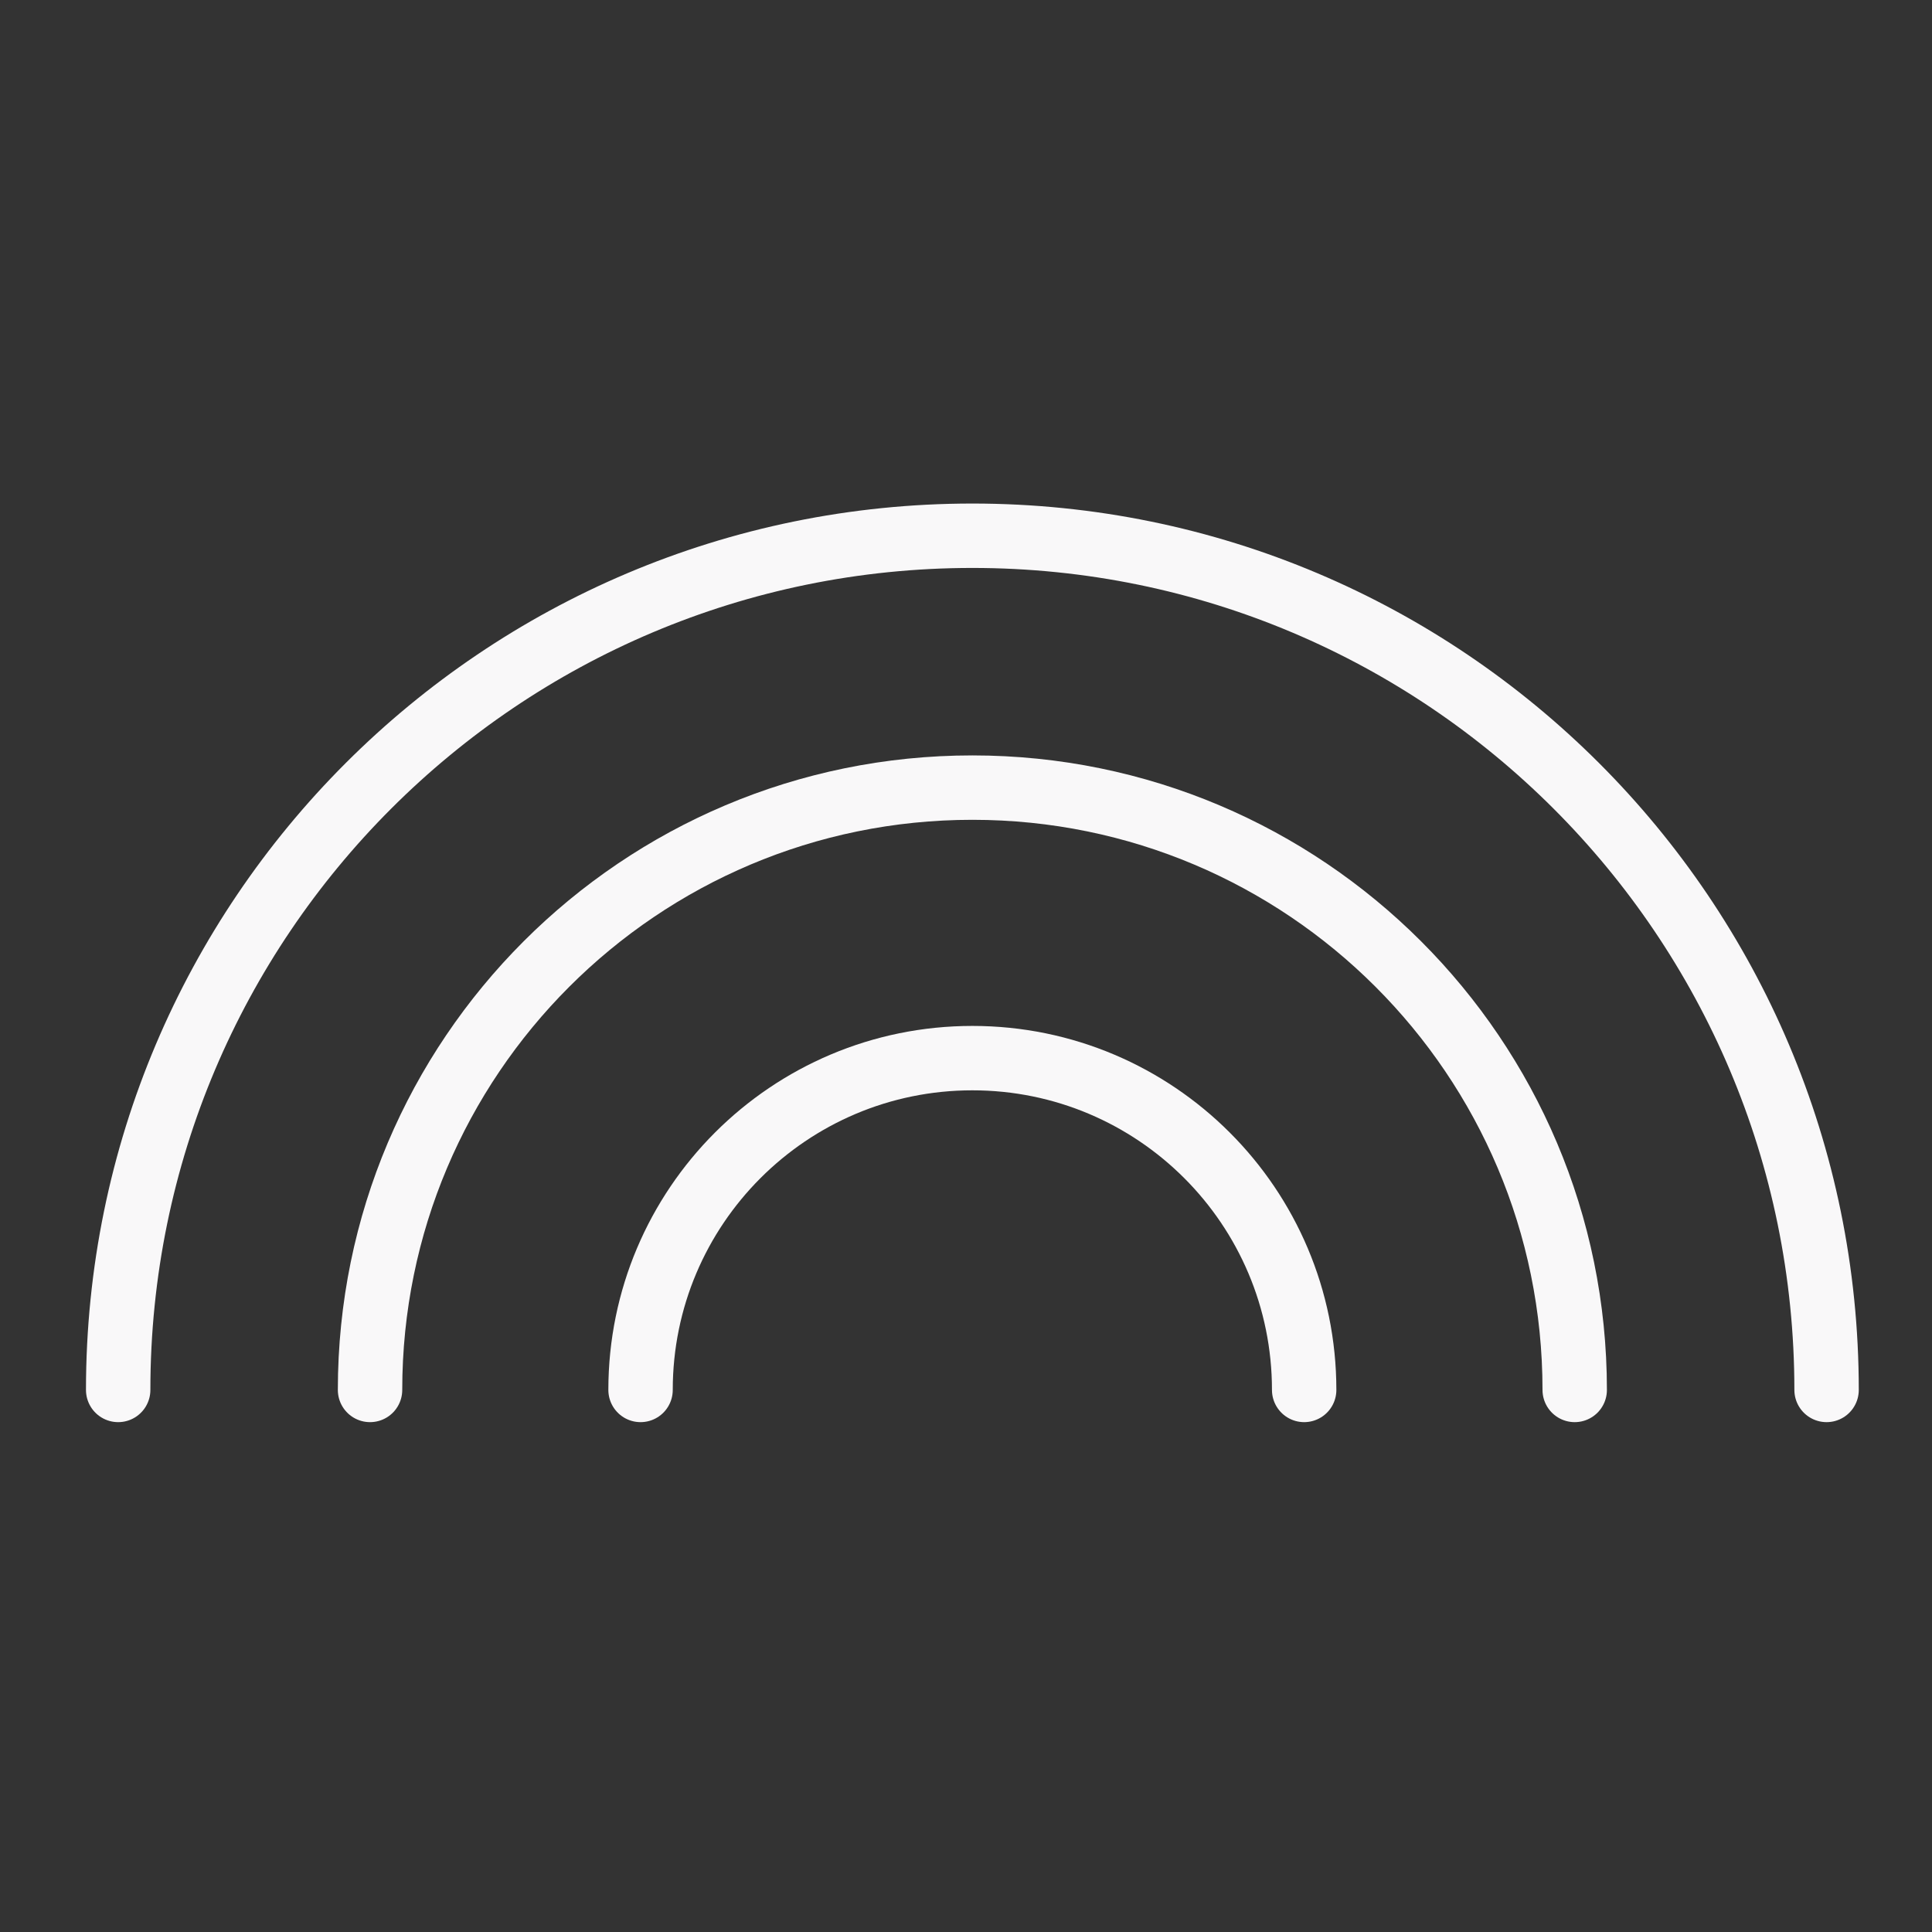 <?xml version="1.0" encoding="UTF-8"?> <svg xmlns="http://www.w3.org/2000/svg" id="Layer_2" version="1.1" viewBox="0 0 60 60"><rect x="0" y="0" width="60" height="60" fill="#333333" stroke="none"/><defs><style> .st0 { fill: none; stroke: #f9f8f9; stroke-linecap: round; stroke-linejoin: round; stroke-width: 2px; } </style></defs><path class="st0" d="M3.67,43.166c0-14.651,11.877-26.528,26.528-26.528s26.528,11.877,26.528,26.528"></path><path class="st0" d="M19.893,43.166c0-5.691,4.614-10.305,10.305-10.305s10.304,4.614,10.304,10.305"></path><path class="st0" d="M11.492,43.166c0-10.331,8.375-18.706,18.706-18.706s18.706,8.375,18.706,18.706"></path></svg> 